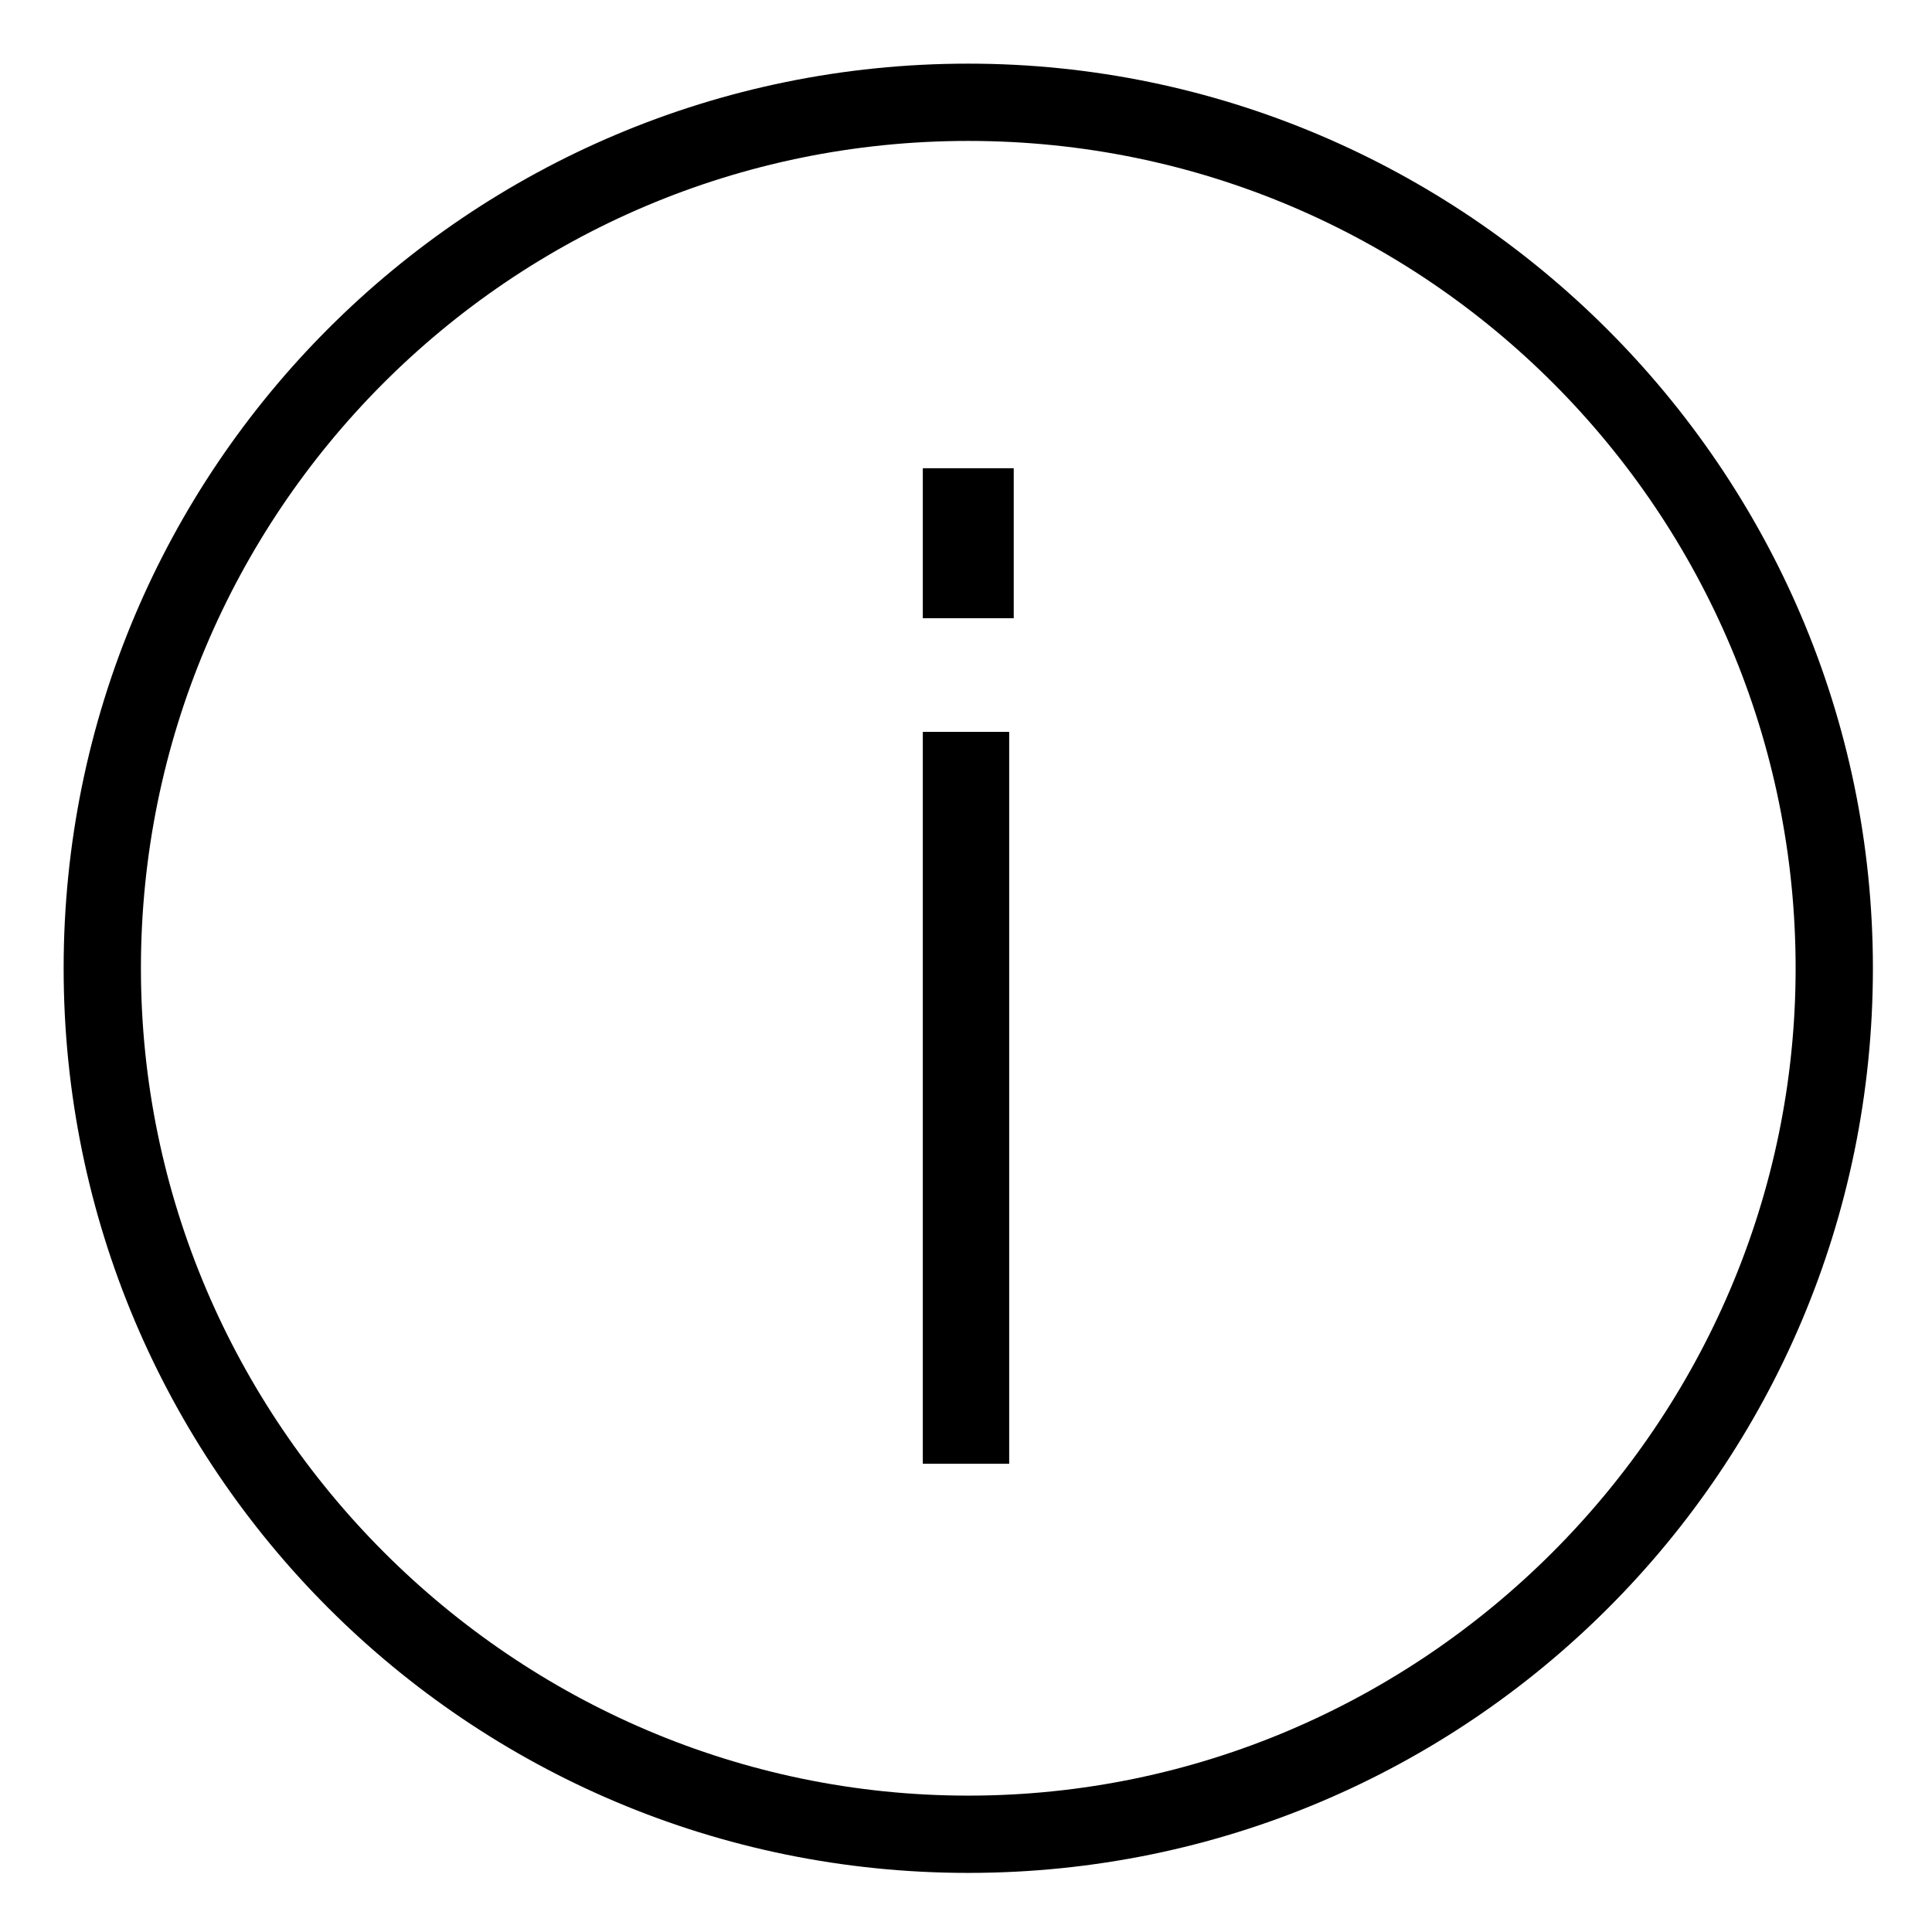 <?xml version="1.0" encoding="utf-8"?>
<!-- Generator: Adobe Illustrator 25.4.1, SVG Export Plug-In . SVG Version: 6.00 Build 0)  -->
<svg version="1.1" id="Ebene_1" xmlns="http://www.w3.org/2000/svg" xmlns:xlink="http://www.w3.org/1999/xlink" x="0px" y="0px"
	 viewBox="0 0 42.5 42.5" enable-background="new 0 0 42.5 42.5" xml:space="preserve">
<g>
	<rect x="20.3" y="10.3" width="2" height="3.3"/>
	<rect x="20.3" y="16.1" width="1.9" height="16.1"/>
	<path d="M21.3,1.4c-11,0-19.9,8.9-19.9,19.9s8.9,19.9,19.9,19.9s19.9-8.9,19.9-19.9S32.2,1.4,21.3,1.4z M21.3,39.5
		c-10,0-18.2-8.2-18.2-18.2S11.2,3.1,21.3,3.1s18.2,8.2,18.2,18.2S31.3,39.5,21.3,39.5z"/>
</g>
</svg>

